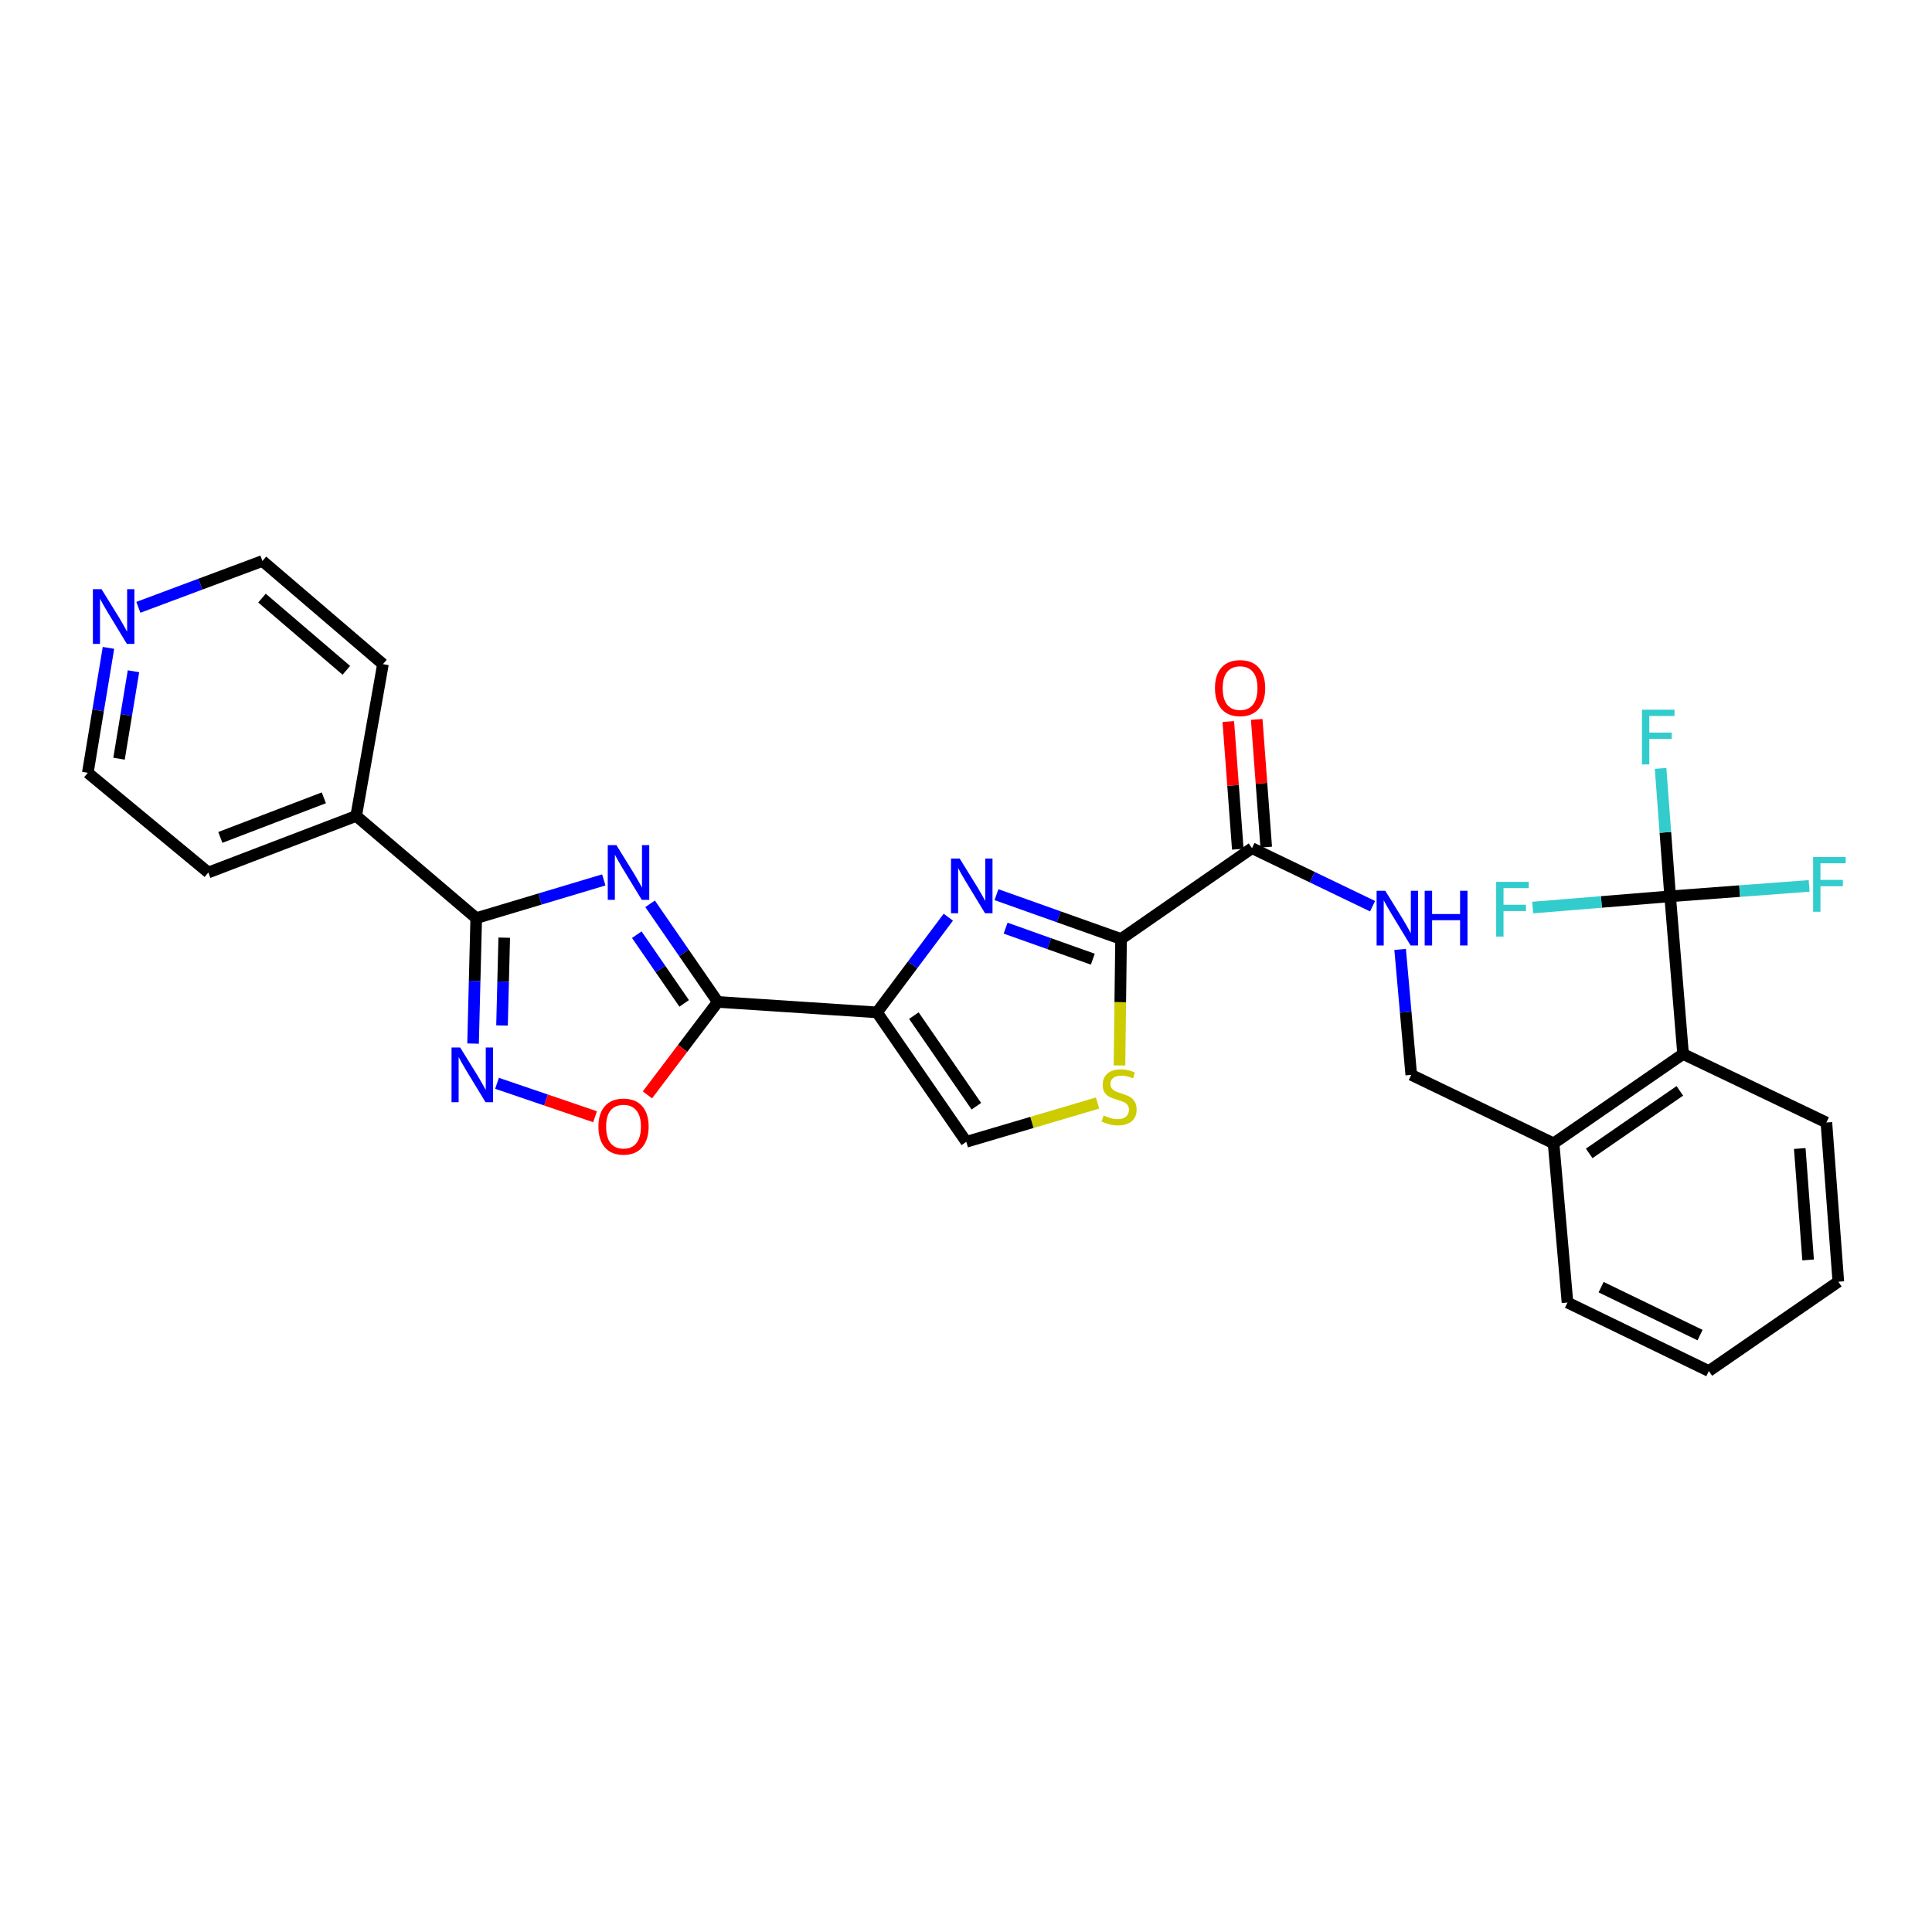 <?xml version='1.0' encoding='iso-8859-1'?>
<svg version='1.1' baseProfile='full'
              xmlns='http://www.w3.org/2000/svg'
                      xmlns:rdkit='http://www.rdkit.org/xml'
                      xmlns:xlink='http://www.w3.org/1999/xlink'
                  xml:space='preserve'
width='1000px' height='1000px' viewBox='0 0 1000 1000'>
<!-- END OF HEADER -->
<rect style='opacity:1.0;fill:#FFFFFF;stroke:none' width='1000' height='1000' x='0' y='0'> </rect>
<path class='bond-1' d='M 336.484,467.802 L 354.002,493.201' style='fill:none;fill-rule:evenodd;stroke:#0000FF;stroke-width:6px;stroke-linecap:butt;stroke-linejoin:miter;stroke-opacity:1' />
<path class='bond-1' d='M 354.002,493.201 L 371.52,518.6' style='fill:none;fill-rule:evenodd;stroke:#000000;stroke-width:6px;stroke-linecap:butt;stroke-linejoin:miter;stroke-opacity:1' />
<path class='bond-1' d='M 329.599,483.795 L 341.861,501.575' style='fill:none;fill-rule:evenodd;stroke:#0000FF;stroke-width:6px;stroke-linecap:butt;stroke-linejoin:miter;stroke-opacity:1' />
<path class='bond-1' d='M 341.861,501.575 L 354.123,519.354' style='fill:none;fill-rule:evenodd;stroke:#000000;stroke-width:6px;stroke-linecap:butt;stroke-linejoin:miter;stroke-opacity:1' />
<path class='bond-3' d='M 312.518,455.441 L 279.504,465.331' style='fill:none;fill-rule:evenodd;stroke:#0000FF;stroke-width:6px;stroke-linecap:butt;stroke-linejoin:miter;stroke-opacity:1' />
<path class='bond-3' d='M 279.504,465.331 L 246.49,475.222' style='fill:none;fill-rule:evenodd;stroke:#000000;stroke-width:6px;stroke-linecap:butt;stroke-linejoin:miter;stroke-opacity:1' />
<path class='bond-0' d='M 453.942,524.008 L 371.52,518.6' style='fill:none;fill-rule:evenodd;stroke:#000000;stroke-width:6px;stroke-linecap:butt;stroke-linejoin:miter;stroke-opacity:1' />
<path class='bond-2' d='M 453.942,524.008 L 472.394,499.368' style='fill:none;fill-rule:evenodd;stroke:#000000;stroke-width:6px;stroke-linecap:butt;stroke-linejoin:miter;stroke-opacity:1' />
<path class='bond-2' d='M 472.394,499.368 L 490.846,474.728' style='fill:none;fill-rule:evenodd;stroke:#0000FF;stroke-width:6px;stroke-linecap:butt;stroke-linejoin:miter;stroke-opacity:1' />
<path class='bond-9' d='M 453.942,524.008 L 500.155,591.001' style='fill:none;fill-rule:evenodd;stroke:#000000;stroke-width:6px;stroke-linecap:butt;stroke-linejoin:miter;stroke-opacity:1' />
<path class='bond-9' d='M 473.014,525.682 L 505.364,572.577' style='fill:none;fill-rule:evenodd;stroke:#000000;stroke-width:6px;stroke-linecap:butt;stroke-linejoin:miter;stroke-opacity:1' />
<path class='bond-6' d='M 371.52,518.6 L 353.312,542.652' style='fill:none;fill-rule:evenodd;stroke:#000000;stroke-width:6px;stroke-linecap:butt;stroke-linejoin:miter;stroke-opacity:1' />
<path class='bond-6' d='M 353.312,542.652 L 335.104,566.704' style='fill:none;fill-rule:evenodd;stroke:#FF0000;stroke-width:6px;stroke-linecap:butt;stroke-linejoin:miter;stroke-opacity:1' />
<path class='bond-4' d='M 515.772,463.073 L 548.015,474.543' style='fill:none;fill-rule:evenodd;stroke:#0000FF;stroke-width:6px;stroke-linecap:butt;stroke-linejoin:miter;stroke-opacity:1' />
<path class='bond-4' d='M 548.015,474.543 L 580.258,486.013' style='fill:none;fill-rule:evenodd;stroke:#000000;stroke-width:6px;stroke-linecap:butt;stroke-linejoin:miter;stroke-opacity:1' />
<path class='bond-4' d='M 520.502,480.41 L 543.072,488.439' style='fill:none;fill-rule:evenodd;stroke:#0000FF;stroke-width:6px;stroke-linecap:butt;stroke-linejoin:miter;stroke-opacity:1' />
<path class='bond-4' d='M 543.072,488.439 L 565.642,496.468' style='fill:none;fill-rule:evenodd;stroke:#000000;stroke-width:6px;stroke-linecap:butt;stroke-linejoin:miter;stroke-opacity:1' />
<path class='bond-5' d='M 246.49,475.222 L 245.674,507.691' style='fill:none;fill-rule:evenodd;stroke:#000000;stroke-width:6px;stroke-linecap:butt;stroke-linejoin:miter;stroke-opacity:1' />
<path class='bond-5' d='M 245.674,507.691 L 244.857,540.16' style='fill:none;fill-rule:evenodd;stroke:#0000FF;stroke-width:6px;stroke-linecap:butt;stroke-linejoin:miter;stroke-opacity:1' />
<path class='bond-5' d='M 260.99,485.333 L 260.418,508.062' style='fill:none;fill-rule:evenodd;stroke:#000000;stroke-width:6px;stroke-linecap:butt;stroke-linejoin:miter;stroke-opacity:1' />
<path class='bond-5' d='M 260.418,508.062 L 259.846,530.79' style='fill:none;fill-rule:evenodd;stroke:#0000FF;stroke-width:6px;stroke-linecap:butt;stroke-linejoin:miter;stroke-opacity:1' />
<path class='bond-13' d='M 246.49,475.222 L 184.365,422.331' style='fill:none;fill-rule:evenodd;stroke:#000000;stroke-width:6px;stroke-linecap:butt;stroke-linejoin:miter;stroke-opacity:1' />
<path class='bond-10' d='M 580.258,486.013 L 648.037,439.013' style='fill:none;fill-rule:evenodd;stroke:#000000;stroke-width:6px;stroke-linecap:butt;stroke-linejoin:miter;stroke-opacity:1' />
<path class='bond-31' d='M 580.258,486.013 L 579.847,518.746' style='fill:none;fill-rule:evenodd;stroke:#000000;stroke-width:6px;stroke-linecap:butt;stroke-linejoin:miter;stroke-opacity:1' />
<path class='bond-31' d='M 579.847,518.746 L 579.437,551.479' style='fill:none;fill-rule:evenodd;stroke:#CCCC00;stroke-width:6px;stroke-linecap:butt;stroke-linejoin:miter;stroke-opacity:1' />
<path class='bond-29' d='M 257.258,560.717 L 282.631,569.369' style='fill:none;fill-rule:evenodd;stroke:#0000FF;stroke-width:6px;stroke-linecap:butt;stroke-linejoin:miter;stroke-opacity:1' />
<path class='bond-29' d='M 282.631,569.369 L 308.004,578.022' style='fill:none;fill-rule:evenodd;stroke:#FF0000;stroke-width:6px;stroke-linecap:butt;stroke-linejoin:miter;stroke-opacity:1' />
<path class='bond-7' d='M 864.469,463.931 L 871.156,545.558' style='fill:none;fill-rule:evenodd;stroke:#000000;stroke-width:6px;stroke-linecap:butt;stroke-linejoin:miter;stroke-opacity:1' />
<path class='bond-18' d='M 864.469,463.931 L 900.437,461.235' style='fill:none;fill-rule:evenodd;stroke:#000000;stroke-width:6px;stroke-linecap:butt;stroke-linejoin:miter;stroke-opacity:1' />
<path class='bond-18' d='M 900.437,461.235 L 936.405,458.539' style='fill:none;fill-rule:evenodd;stroke:#33CCCC;stroke-width:6px;stroke-linecap:butt;stroke-linejoin:miter;stroke-opacity:1' />
<path class='bond-19' d='M 864.469,463.931 L 861.992,430.833' style='fill:none;fill-rule:evenodd;stroke:#000000;stroke-width:6px;stroke-linecap:butt;stroke-linejoin:miter;stroke-opacity:1' />
<path class='bond-19' d='M 861.992,430.833 L 859.514,397.735' style='fill:none;fill-rule:evenodd;stroke:#33CCCC;stroke-width:6px;stroke-linecap:butt;stroke-linejoin:miter;stroke-opacity:1' />
<path class='bond-20' d='M 864.469,463.931 L 828.89,466.842' style='fill:none;fill-rule:evenodd;stroke:#000000;stroke-width:6px;stroke-linecap:butt;stroke-linejoin:miter;stroke-opacity:1' />
<path class='bond-20' d='M 828.89,466.842 L 793.31,469.752' style='fill:none;fill-rule:evenodd;stroke:#33CCCC;stroke-width:6px;stroke-linecap:butt;stroke-linejoin:miter;stroke-opacity:1' />
<path class='bond-8' d='M 568.092,570.931 L 534.124,580.966' style='fill:none;fill-rule:evenodd;stroke:#CCCC00;stroke-width:6px;stroke-linecap:butt;stroke-linejoin:miter;stroke-opacity:1' />
<path class='bond-8' d='M 534.124,580.966 L 500.155,591.001' style='fill:none;fill-rule:evenodd;stroke:#000000;stroke-width:6px;stroke-linecap:butt;stroke-linejoin:miter;stroke-opacity:1' />
<path class='bond-12' d='M 648.037,439.013 L 679.242,454.031' style='fill:none;fill-rule:evenodd;stroke:#000000;stroke-width:6px;stroke-linecap:butt;stroke-linejoin:miter;stroke-opacity:1' />
<path class='bond-12' d='M 679.242,454.031 L 710.446,469.048' style='fill:none;fill-rule:evenodd;stroke:#0000FF;stroke-width:6px;stroke-linecap:butt;stroke-linejoin:miter;stroke-opacity:1' />
<path class='bond-15' d='M 655.392,438.466 L 652.933,405.417' style='fill:none;fill-rule:evenodd;stroke:#000000;stroke-width:6px;stroke-linecap:butt;stroke-linejoin:miter;stroke-opacity:1' />
<path class='bond-15' d='M 652.933,405.417 L 650.474,372.367' style='fill:none;fill-rule:evenodd;stroke:#FF0000;stroke-width:6px;stroke-linecap:butt;stroke-linejoin:miter;stroke-opacity:1' />
<path class='bond-15' d='M 640.683,439.56 L 638.225,406.511' style='fill:none;fill-rule:evenodd;stroke:#000000;stroke-width:6px;stroke-linecap:butt;stroke-linejoin:miter;stroke-opacity:1' />
<path class='bond-15' d='M 638.225,406.511 L 635.766,373.462' style='fill:none;fill-rule:evenodd;stroke:#FF0000;stroke-width:6px;stroke-linecap:butt;stroke-linejoin:miter;stroke-opacity:1' />
<path class='bond-11' d='M 871.156,545.558 L 804.138,591.796' style='fill:none;fill-rule:evenodd;stroke:#000000;stroke-width:6px;stroke-linecap:butt;stroke-linejoin:miter;stroke-opacity:1' />
<path class='bond-11' d='M 869.479,564.633 L 822.566,597' style='fill:none;fill-rule:evenodd;stroke:#000000;stroke-width:6px;stroke-linecap:butt;stroke-linejoin:miter;stroke-opacity:1' />
<path class='bond-21' d='M 871.156,545.558 L 945.334,581.004' style='fill:none;fill-rule:evenodd;stroke:#000000;stroke-width:6px;stroke-linecap:butt;stroke-linejoin:miter;stroke-opacity:1' />
<path class='bond-16' d='M 724.708,491.418 L 727.583,523.883' style='fill:none;fill-rule:evenodd;stroke:#0000FF;stroke-width:6px;stroke-linecap:butt;stroke-linejoin:miter;stroke-opacity:1' />
<path class='bond-16' d='M 727.583,523.883 L 730.459,556.349' style='fill:none;fill-rule:evenodd;stroke:#000000;stroke-width:6px;stroke-linecap:butt;stroke-linejoin:miter;stroke-opacity:1' />
<path class='bond-24' d='M 184.365,422.331 L 198.212,343.76' style='fill:none;fill-rule:evenodd;stroke:#000000;stroke-width:6px;stroke-linecap:butt;stroke-linejoin:miter;stroke-opacity:1' />
<path class='bond-25' d='M 184.365,422.331 L 107.834,451.607' style='fill:none;fill-rule:evenodd;stroke:#000000;stroke-width:6px;stroke-linecap:butt;stroke-linejoin:miter;stroke-opacity:1' />
<path class='bond-25' d='M 167.615,412.947 L 114.044,433.44' style='fill:none;fill-rule:evenodd;stroke:#000000;stroke-width:6px;stroke-linecap:butt;stroke-linejoin:miter;stroke-opacity:1' />
<path class='bond-14' d='M 804.138,591.796 L 730.459,556.349' style='fill:none;fill-rule:evenodd;stroke:#000000;stroke-width:6px;stroke-linecap:butt;stroke-linejoin:miter;stroke-opacity:1' />
<path class='bond-26' d='M 804.138,591.796 L 811.324,674.185' style='fill:none;fill-rule:evenodd;stroke:#000000;stroke-width:6px;stroke-linecap:butt;stroke-linejoin:miter;stroke-opacity:1' />
<path class='bond-17' d='M 56.14,335.338 L 50.797,367.666' style='fill:none;fill-rule:evenodd;stroke:#0000FF;stroke-width:6px;stroke-linecap:butt;stroke-linejoin:miter;stroke-opacity:1' />
<path class='bond-17' d='M 50.797,367.666 L 45.455,399.994' style='fill:none;fill-rule:evenodd;stroke:#000000;stroke-width:6px;stroke-linecap:butt;stroke-linejoin:miter;stroke-opacity:1' />
<path class='bond-17' d='M 69.089,347.442 L 65.349,370.071' style='fill:none;fill-rule:evenodd;stroke:#0000FF;stroke-width:6px;stroke-linecap:butt;stroke-linejoin:miter;stroke-opacity:1' />
<path class='bond-17' d='M 65.349,370.071 L 61.609,392.701' style='fill:none;fill-rule:evenodd;stroke:#000000;stroke-width:6px;stroke-linecap:butt;stroke-linejoin:miter;stroke-opacity:1' />
<path class='bond-30' d='M 71.614,314.35 L 103.723,302.355' style='fill:none;fill-rule:evenodd;stroke:#0000FF;stroke-width:6px;stroke-linecap:butt;stroke-linejoin:miter;stroke-opacity:1' />
<path class='bond-30' d='M 103.723,302.355 L 135.833,290.361' style='fill:none;fill-rule:evenodd;stroke:#000000;stroke-width:6px;stroke-linecap:butt;stroke-linejoin:miter;stroke-opacity:1' />
<path class='bond-32' d='M 945.334,581.004 L 951.512,663.401' style='fill:none;fill-rule:evenodd;stroke:#000000;stroke-width:6px;stroke-linecap:butt;stroke-linejoin:miter;stroke-opacity:1' />
<path class='bond-32' d='M 931.553,594.467 L 935.878,652.145' style='fill:none;fill-rule:evenodd;stroke:#000000;stroke-width:6px;stroke-linecap:butt;stroke-linejoin:miter;stroke-opacity:1' />
<path class='bond-22' d='M 135.833,290.361 L 198.212,343.76' style='fill:none;fill-rule:evenodd;stroke:#000000;stroke-width:6px;stroke-linecap:butt;stroke-linejoin:miter;stroke-opacity:1' />
<path class='bond-22' d='M 135.598,309.575 L 179.264,346.954' style='fill:none;fill-rule:evenodd;stroke:#000000;stroke-width:6px;stroke-linecap:butt;stroke-linejoin:miter;stroke-opacity:1' />
<path class='bond-23' d='M 45.455,399.994 L 107.834,451.607' style='fill:none;fill-rule:evenodd;stroke:#000000;stroke-width:6px;stroke-linecap:butt;stroke-linejoin:miter;stroke-opacity:1' />
<path class='bond-28' d='M 811.324,674.185 L 884.487,709.639' style='fill:none;fill-rule:evenodd;stroke:#000000;stroke-width:6px;stroke-linecap:butt;stroke-linejoin:miter;stroke-opacity:1' />
<path class='bond-28' d='M 828.73,666.23 L 879.944,691.049' style='fill:none;fill-rule:evenodd;stroke:#000000;stroke-width:6px;stroke-linecap:butt;stroke-linejoin:miter;stroke-opacity:1' />
<path class='bond-27' d='M 951.512,663.401 L 884.487,709.639' style='fill:none;fill-rule:evenodd;stroke:#000000;stroke-width:6px;stroke-linecap:butt;stroke-linejoin:miter;stroke-opacity:1' />
<path  class='atom-0' d='M 319.055 437.447
L 328.335 452.447
Q 329.255 453.927, 330.735 456.607
Q 332.215 459.287, 332.295 459.447
L 332.295 437.447
L 336.055 437.447
L 336.055 465.767
L 332.175 465.767
L 322.215 449.367
Q 321.055 447.447, 319.815 445.247
Q 318.615 443.047, 318.255 442.367
L 318.255 465.767
L 314.575 465.767
L 314.575 437.447
L 319.055 437.447
' fill='#0000FF'/>
<path  class='atom-3' d='M 496.722 444.363
L 506.002 459.363
Q 506.922 460.843, 508.402 463.523
Q 509.882 466.203, 509.962 466.363
L 509.962 444.363
L 513.722 444.363
L 513.722 472.683
L 509.842 472.683
L 499.882 456.283
Q 498.722 454.363, 497.482 452.163
Q 496.282 449.963, 495.922 449.283
L 495.922 472.683
L 492.242 472.683
L 492.242 444.363
L 496.722 444.363
' fill='#0000FF'/>
<path  class='atom-6' d='M 238.19 542.189
L 247.47 557.189
Q 248.39 558.669, 249.87 561.349
Q 251.35 564.029, 251.43 564.189
L 251.43 542.189
L 255.19 542.189
L 255.19 570.509
L 251.31 570.509
L 241.35 554.109
Q 240.19 552.189, 238.95 549.989
Q 237.75 547.789, 237.39 547.109
L 237.39 570.509
L 233.71 570.509
L 233.71 542.189
L 238.19 542.189
' fill='#0000FF'/>
<path  class='atom-7' d='M 309.734 583.125
Q 309.734 576.325, 313.094 572.525
Q 316.454 568.725, 322.734 568.725
Q 329.014 568.725, 332.374 572.525
Q 335.734 576.325, 335.734 583.125
Q 335.734 590.005, 332.334 593.925
Q 328.934 597.805, 322.734 597.805
Q 316.494 597.805, 313.094 593.925
Q 309.734 590.045, 309.734 583.125
M 322.734 594.605
Q 327.054 594.605, 329.374 591.725
Q 331.734 588.805, 331.734 583.125
Q 331.734 577.565, 329.374 574.765
Q 327.054 571.925, 322.734 571.925
Q 318.414 571.925, 316.054 574.725
Q 313.734 577.525, 313.734 583.125
Q 313.734 588.845, 316.054 591.725
Q 318.414 594.605, 322.734 594.605
' fill='#FF0000'/>
<path  class='atom-9' d='M 571.234 577.36
Q 571.554 577.48, 572.874 578.04
Q 574.194 578.6, 575.634 578.96
Q 577.114 579.28, 578.554 579.28
Q 581.234 579.28, 582.794 578
Q 584.354 576.68, 584.354 574.4
Q 584.354 572.84, 583.554 571.88
Q 582.794 570.92, 581.594 570.4
Q 580.394 569.88, 578.394 569.28
Q 575.874 568.52, 574.354 567.8
Q 572.874 567.08, 571.794 565.56
Q 570.754 564.04, 570.754 561.48
Q 570.754 557.92, 573.154 555.72
Q 575.594 553.52, 580.394 553.52
Q 583.674 553.52, 587.394 555.08
L 586.474 558.16
Q 583.074 556.76, 580.514 556.76
Q 577.754 556.76, 576.234 557.92
Q 574.714 559.04, 574.754 561
Q 574.754 562.52, 575.514 563.44
Q 576.314 564.36, 577.434 564.88
Q 578.594 565.4, 580.514 566
Q 583.074 566.8, 584.594 567.6
Q 586.114 568.4, 587.194 570.04
Q 588.314 571.64, 588.314 574.4
Q 588.314 578.32, 585.674 580.44
Q 583.074 582.52, 578.714 582.52
Q 576.194 582.52, 574.274 581.96
Q 572.394 581.44, 570.154 580.52
L 571.234 577.36
' fill='#CCCC00'/>
<path  class='atom-13' d='M 717.013 461.062
L 726.293 476.062
Q 727.213 477.542, 728.693 480.222
Q 730.173 482.902, 730.253 483.062
L 730.253 461.062
L 734.013 461.062
L 734.013 489.382
L 730.133 489.382
L 720.173 472.982
Q 719.013 471.062, 717.773 468.862
Q 716.573 466.662, 716.213 465.982
L 716.213 489.382
L 712.533 489.382
L 712.533 461.062
L 717.013 461.062
' fill='#0000FF'/>
<path  class='atom-13' d='M 737.413 461.062
L 741.253 461.062
L 741.253 473.102
L 755.733 473.102
L 755.733 461.062
L 759.573 461.062
L 759.573 489.382
L 755.733 489.382
L 755.733 476.302
L 741.253 476.302
L 741.253 489.382
L 737.413 489.382
L 737.413 461.062
' fill='#0000FF'/>
<path  class='atom-16' d='M 628.867 356.155
Q 628.867 349.355, 632.227 345.555
Q 635.587 341.755, 641.867 341.755
Q 648.147 341.755, 651.507 345.555
Q 654.867 349.355, 654.867 356.155
Q 654.867 363.035, 651.467 366.955
Q 648.067 370.835, 641.867 370.835
Q 635.627 370.835, 632.227 366.955
Q 628.867 363.075, 628.867 356.155
M 641.867 367.635
Q 646.187 367.635, 648.507 364.755
Q 650.867 361.835, 650.867 356.155
Q 650.867 350.595, 648.507 347.795
Q 646.187 344.955, 641.867 344.955
Q 637.547 344.955, 635.187 347.755
Q 632.867 350.555, 632.867 356.155
Q 632.867 361.875, 635.187 364.755
Q 637.547 367.635, 641.867 367.635
' fill='#FF0000'/>
<path  class='atom-18' d='M 52.559 304.969
L 61.839 319.969
Q 62.759 321.449, 64.239 324.129
Q 65.719 326.809, 65.799 326.969
L 65.799 304.969
L 69.559 304.969
L 69.559 333.289
L 65.679 333.289
L 55.719 316.889
Q 54.559 314.969, 53.319 312.769
Q 52.119 310.569, 51.759 309.889
L 51.759 333.289
L 48.079 333.289
L 48.079 304.969
L 52.559 304.969
' fill='#0000FF'/>
<path  class='atom-19' d='M 938.471 443.593
L 955.311 443.593
L 955.311 446.833
L 942.271 446.833
L 942.271 455.433
L 953.871 455.433
L 953.871 458.713
L 942.271 458.713
L 942.271 471.913
L 938.471 471.913
L 938.471 443.593
' fill='#33CCCC'/>
<path  class='atom-20' d='M 849.879 367.349
L 866.719 367.349
L 866.719 370.589
L 853.679 370.589
L 853.679 379.189
L 865.279 379.189
L 865.279 382.469
L 853.679 382.469
L 853.679 395.669
L 849.879 395.669
L 849.879 367.349
' fill='#33CCCC'/>
<path  class='atom-21' d='M 774.422 456.449
L 791.262 456.449
L 791.262 459.689
L 778.222 459.689
L 778.222 468.289
L 789.822 468.289
L 789.822 471.569
L 778.222 471.569
L 778.222 484.769
L 774.422 484.769
L 774.422 456.449
' fill='#33CCCC'/>
</svg>
